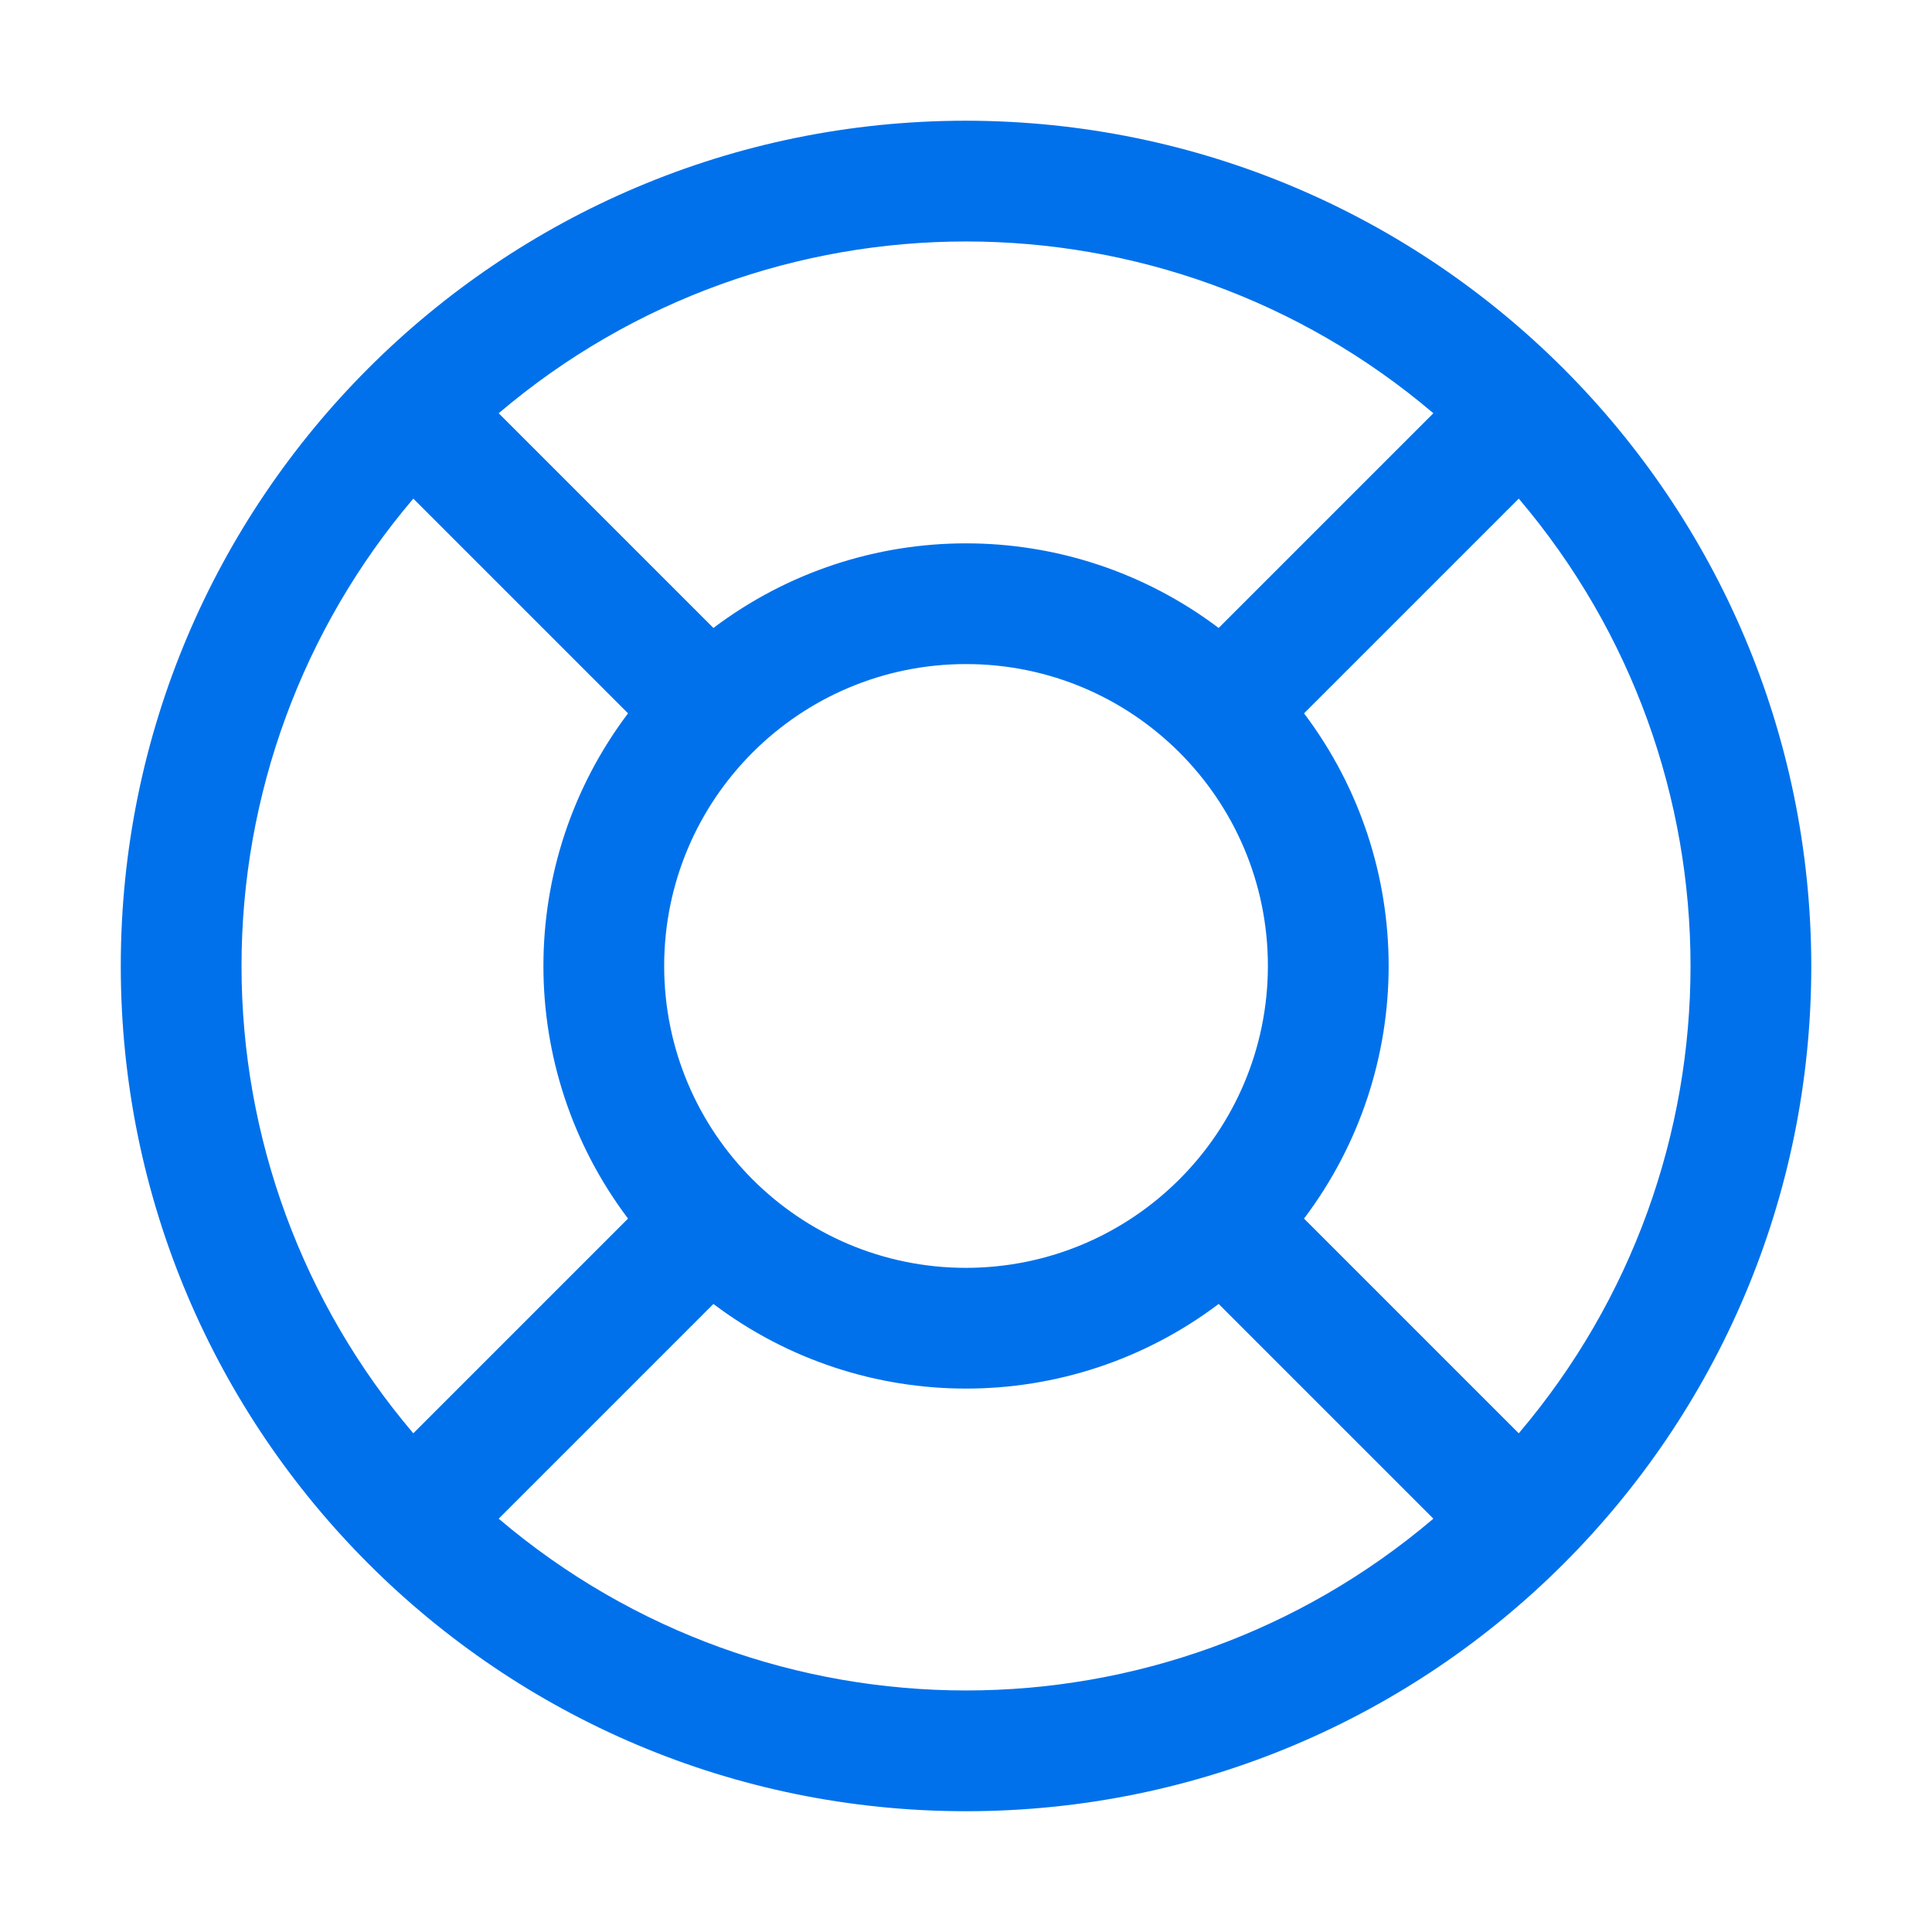 <svg width="58" height="58" viewBox="0 0 58 58" fill="none" xmlns="http://www.w3.org/2000/svg">
<path fill-rule="evenodd" clip-rule="evenodd" d="M29.001 3.624C14.987 3.624 3.626 14.985 3.626 28.999C3.626 43.013 14.987 54.374 29.001 54.374C43.015 54.374 54.376 43.013 54.376 28.999C54.36 14.991 43.009 3.64 29.001 3.624ZM43.031 12.406L36.585 18.852C32.096 15.465 25.905 15.465 21.417 18.852L14.971 12.406C23.061 5.53 34.941 5.53 43.031 12.406ZM29.001 38.062C23.996 38.062 19.939 34.004 19.939 28.999C19.939 23.994 23.996 19.936 29.001 19.936C34.006 19.936 38.063 23.994 38.063 28.999C38.058 34.002 34.004 38.056 29.001 38.062ZM7.251 28.999C7.249 23.858 9.077 18.885 12.408 14.969L18.854 21.415C15.467 25.904 15.467 32.094 18.854 36.583L12.408 43.029C9.077 39.113 7.249 34.14 7.251 28.999ZM14.971 45.592L21.417 39.146C25.905 42.533 32.096 42.533 36.585 39.146L43.031 45.592C34.941 52.468 23.061 52.468 14.971 45.592ZM45.594 43.029L39.148 36.583C42.535 32.094 42.535 25.904 39.148 21.415L45.594 14.969C52.47 23.059 52.47 34.939 45.594 43.029Z" fill="#0171EB"/>
</svg>
